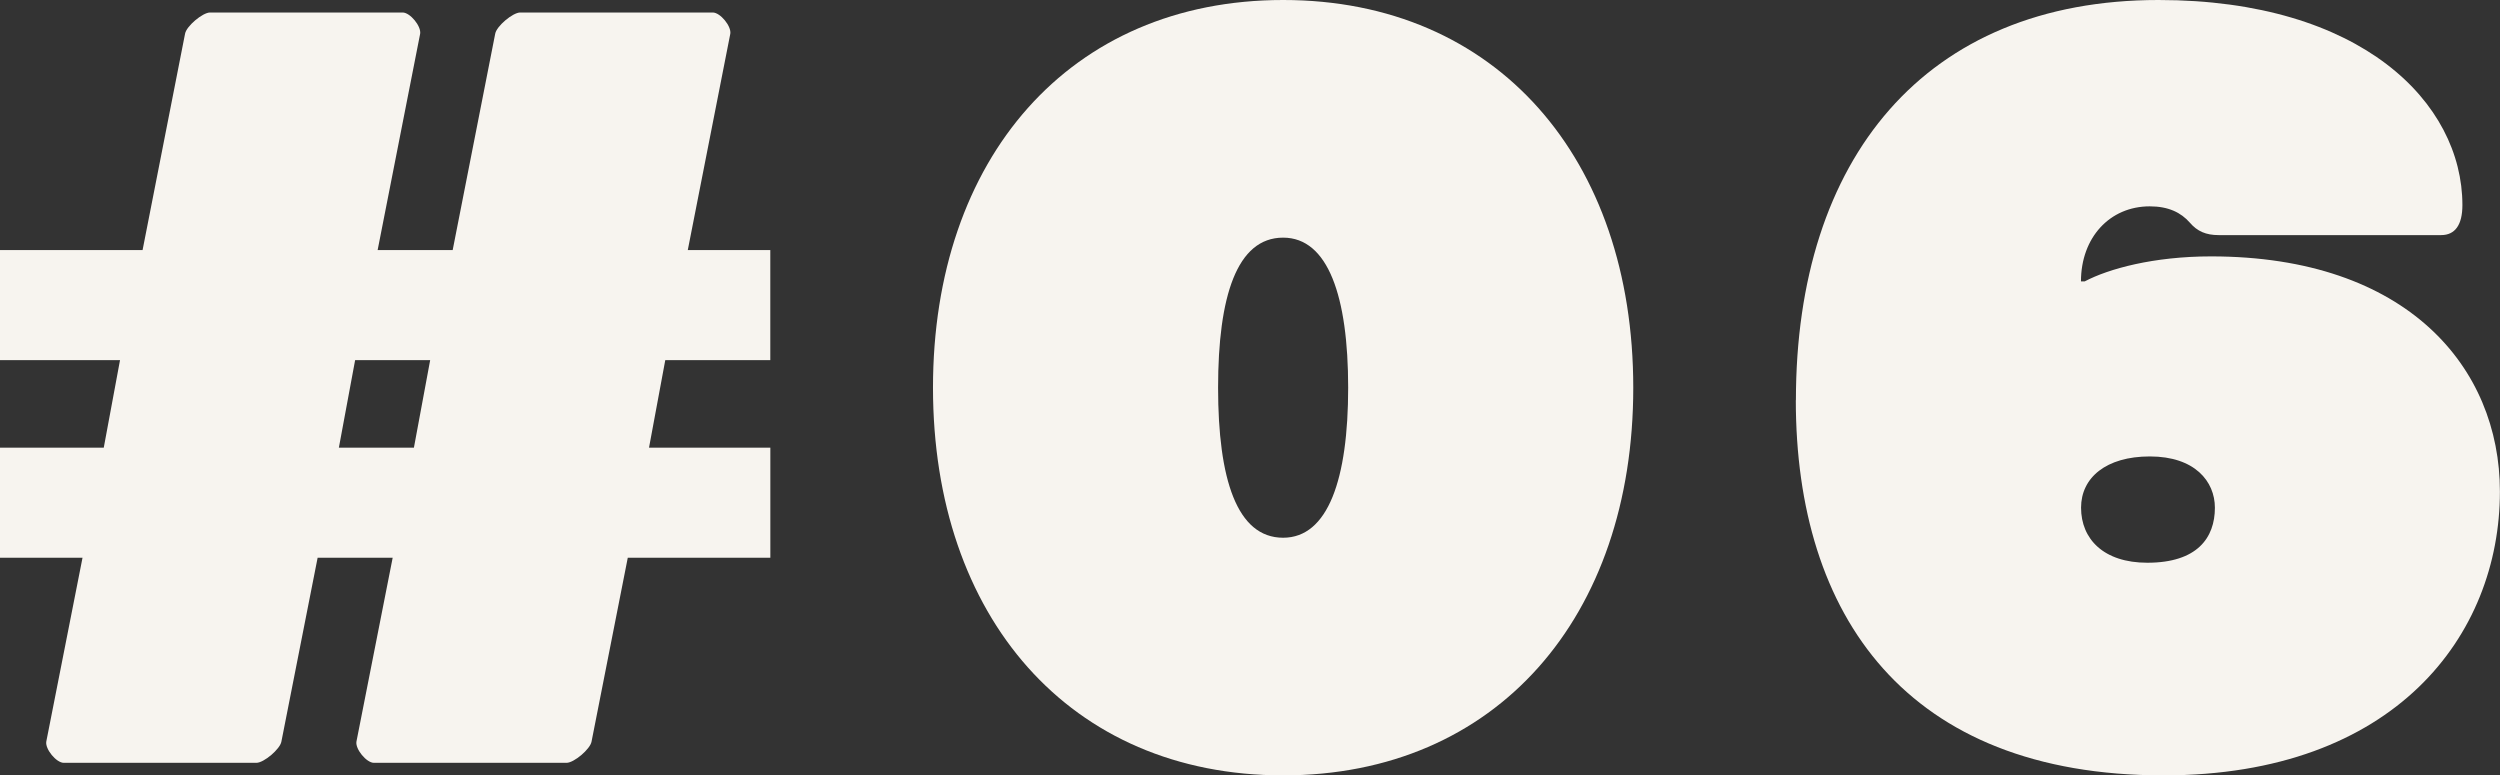 <?xml version="1.0" encoding="UTF-8"?><svg id="_レイヤー_2" xmlns="http://www.w3.org/2000/svg" viewBox="0 0 53.2 16.499"><rect x="0" y="0" width="53.2" height="16.499" fill="#333333" stroke="none"/><defs><style>.cls-1{fill:#f7f4ef;}</style></defs><g id="Text"><path class="cls-1" d="M0,5.322h3.034L3.938.718c.027-.159.373-.452.532-.452h4.098c.16,0,.399.293.373.452l-.905,4.604h1.597l.905-4.604c.027-.159.373-.452.532-.452h4.098c.16,0,.399.293.373.452l-.905,4.604h1.756v2.342h-2.235l-.346,1.863h2.582v2.342h-3.034l-.771,3.912c-.027.159-.373.452-.532.452h-4.099c-.159,0-.399-.293-.372-.452l.771-3.912h-1.597l-.771,3.912c-.027.159-.373.452-.532.452H1.357c-.159,0-.399-.293-.372-.452l.771-3.912H0v-2.342h2.208l.346-1.863H0v-2.342ZM7.211,9.527h1.597l.346-1.863h-1.597l-.346,1.863Z"/><path class="cls-1" d="M27.305,0c4.551,0,7.451,3.379,7.451,8.25s-2.9,8.25-7.451,8.25-7.451-3.379-7.451-8.25S22.754,0,27.305,0ZM27.305,11.443c.958,0,1.384-1.251,1.384-3.193s-.426-3.193-1.384-3.193c-.984,0-1.384,1.251-1.384,3.193s.399,3.193,1.384,3.193Z"/><path class="cls-1" d="M38.217,8.516c0-5.136,2.741-8.516,7.717-8.516,4.311,0,6.466,2.182,6.466,4.364,0,.426-.159.639-.452.639h-4.737c-.266,0-.453-.08-.612-.266-.187-.213-.453-.346-.852-.346-.852,0-1.464.665-1.464,1.597h.08c.505-.267,1.463-.532,2.688-.532,4.178,0,6.147,2.368,6.147,5.003,0,3.06-2.235,6.041-7.159,6.041-5.482,0-7.824-3.406-7.824-7.983ZM44.285,10.804c0,.665.479,1.171,1.41,1.171,1.064,0,1.438-.532,1.438-1.171,0-.559-.426-1.091-1.384-1.091-.932,0-1.464.452-1.464,1.091Z"/></g></svg>